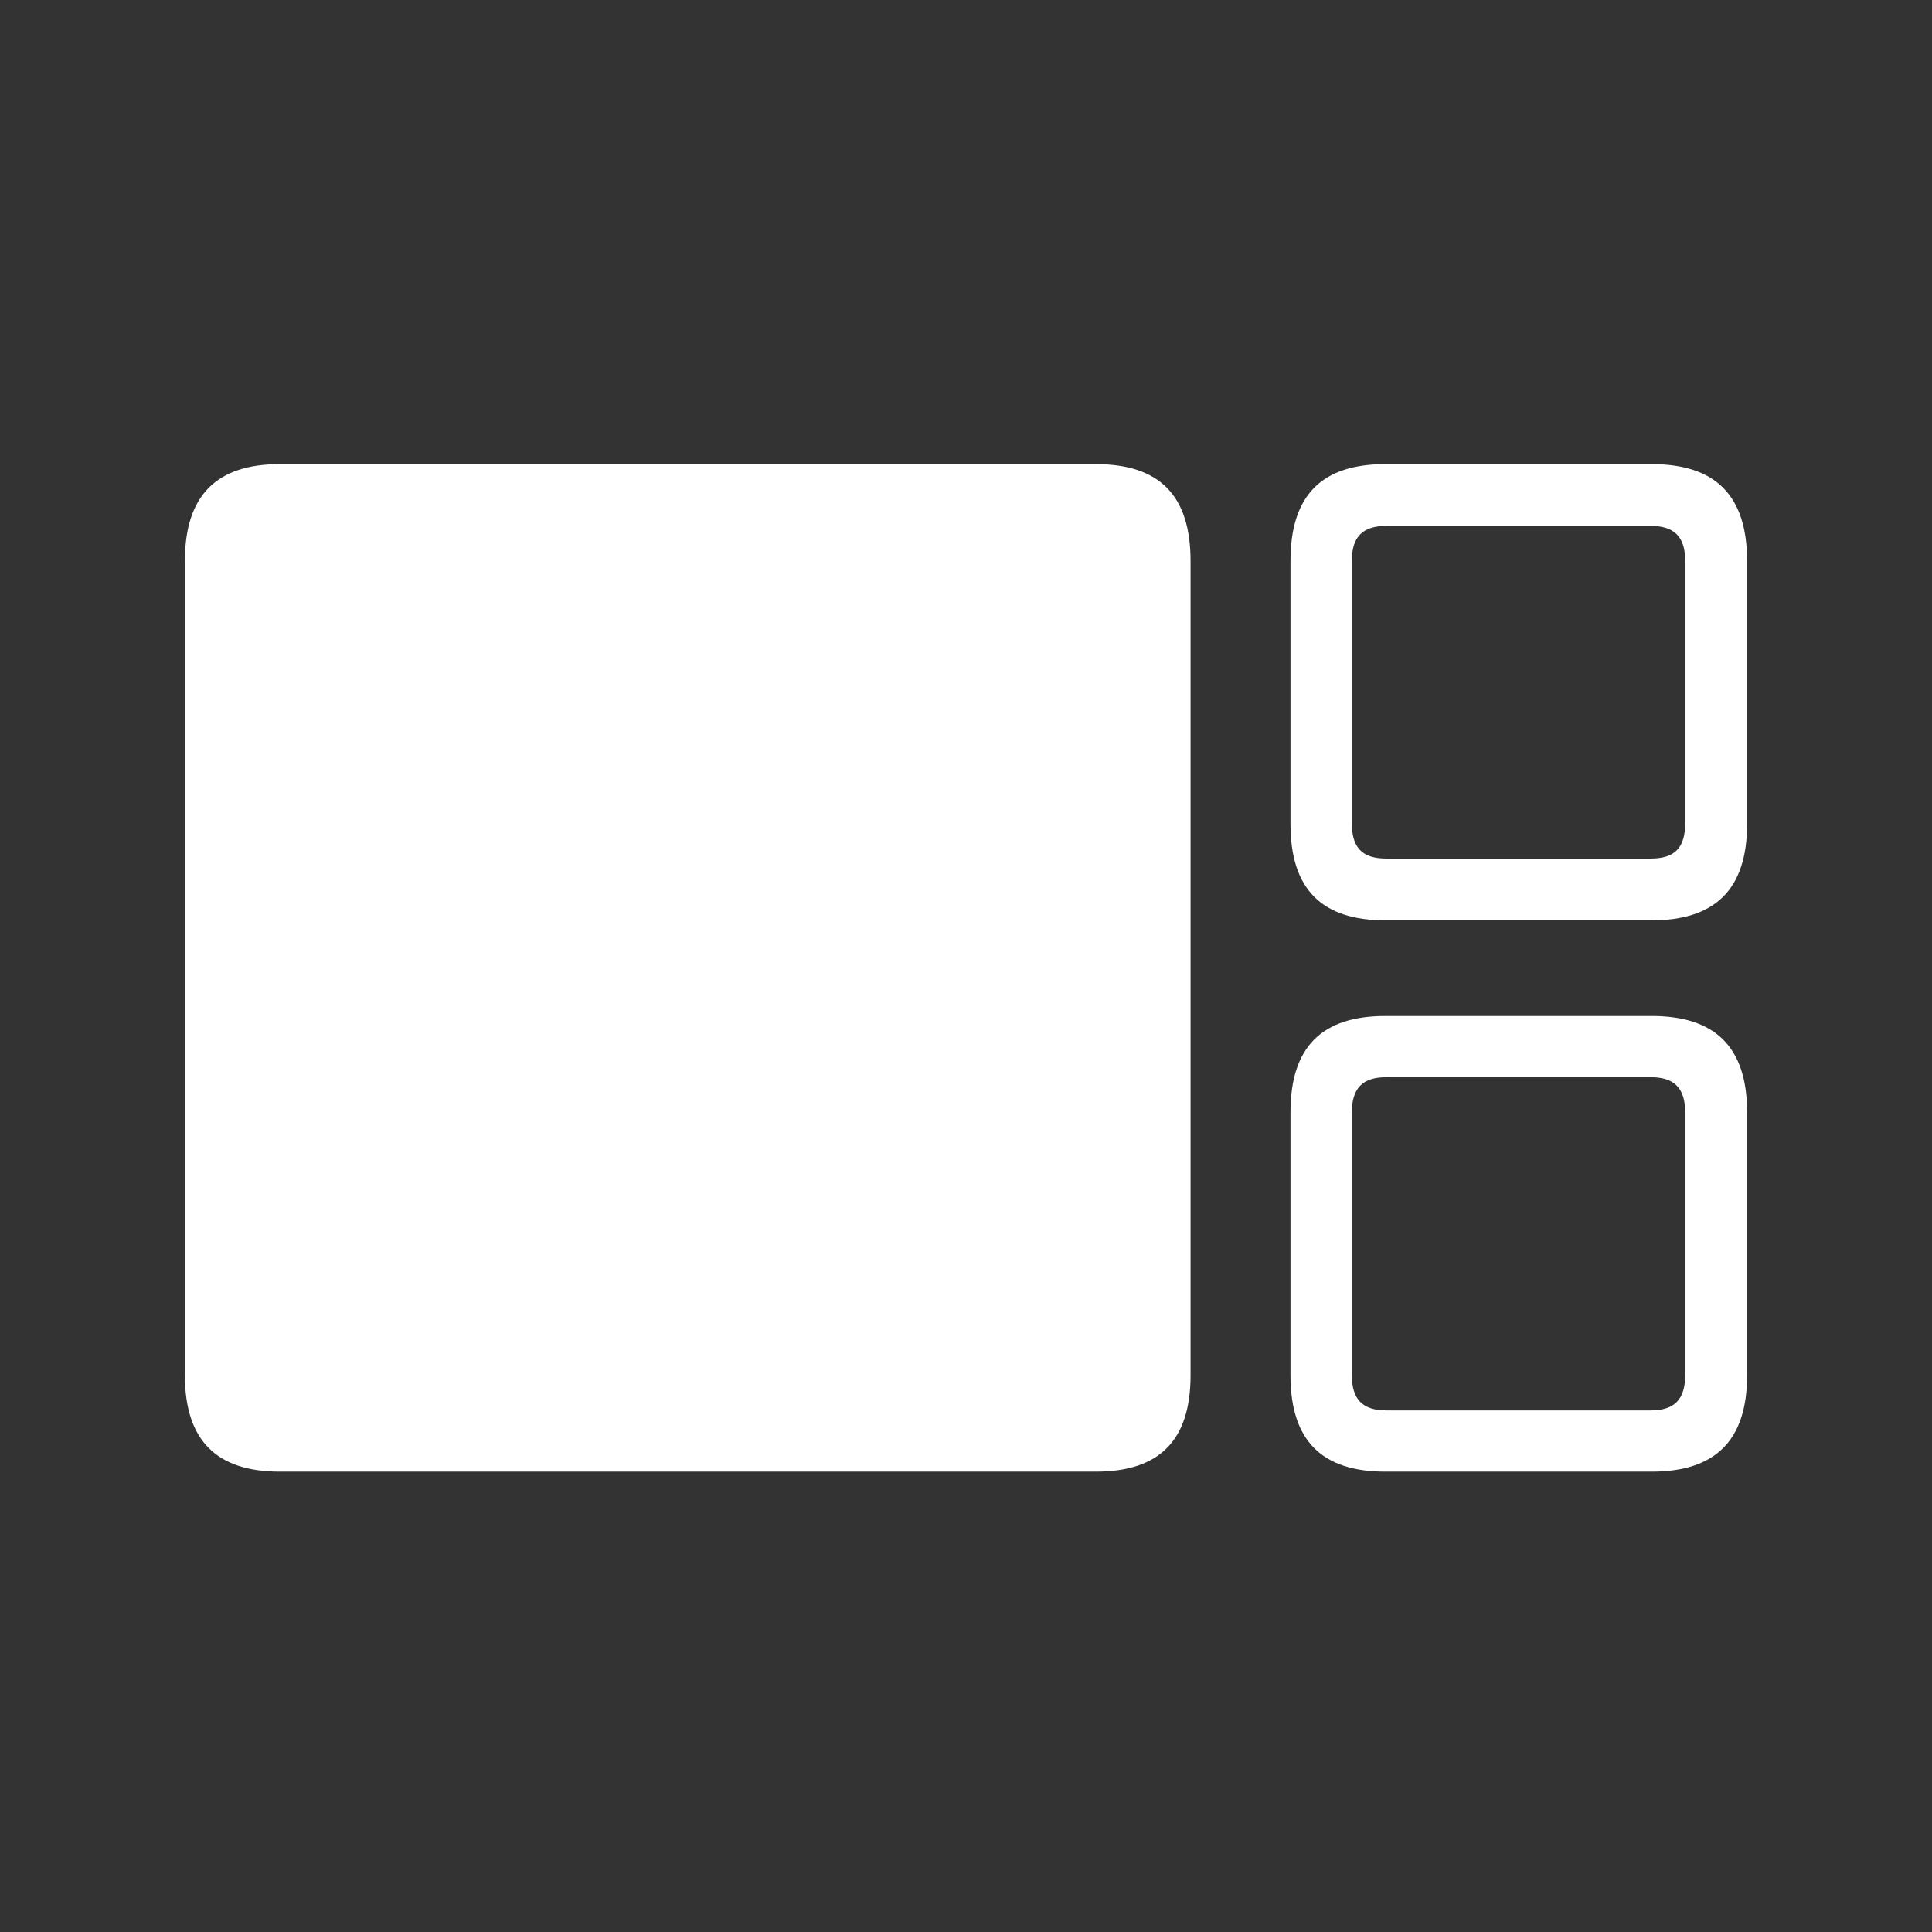 <svg width="512" height="512" viewBox="0 0 512 512" fill="none" xmlns="http://www.w3.org/2000/svg">
<rect x="0" y="0" width="512" height="512" fill="#333333" stroke="none"/>
<path d="M367.109 243.895H437.734C454.43 243.895 463 235.786 463 218.389V148.653C463 131.109 454.43 123 437.734 123H367.109C350.413 123 341.991 131.109 341.991 148.653V218.389C341.991 235.786 350.413 243.895 367.109 243.895ZM367.405 227.53C361.051 227.53 358.244 224.728 358.244 218.094V148.653C358.244 142.314 361.051 139.365 367.405 139.365H437.439C443.792 139.365 446.6 142.314 446.6 148.653V218.094C446.6 224.728 443.792 227.53 437.439 227.53H367.405ZM367.109 390H437.734C454.43 390 463 381.891 463 364.494V294.759C463 277.362 454.43 269.253 437.734 269.253H367.109C350.413 269.253 341.991 277.362 341.991 294.759V364.494C341.991 381.891 350.413 390 367.109 390ZM367.405 373.782C361.051 373.782 358.244 370.834 358.244 364.347V294.906C358.244 288.419 361.051 285.47 367.405 285.47H437.439C443.792 285.47 446.6 288.419 446.6 294.906V364.347C446.6 370.834 443.792 373.782 437.439 373.782H367.405Z" fill="white"/>
<path d="M290.393 390H74.118C57.57 390 49 381.891 49 364.494V148.653C49 131.109 57.57 123 74.118 123H290.393C307.089 123 315.51 131.109 315.51 148.653V364.494C315.51 381.891 307.089 390 290.393 390Z" fill="white"/>
</svg>

